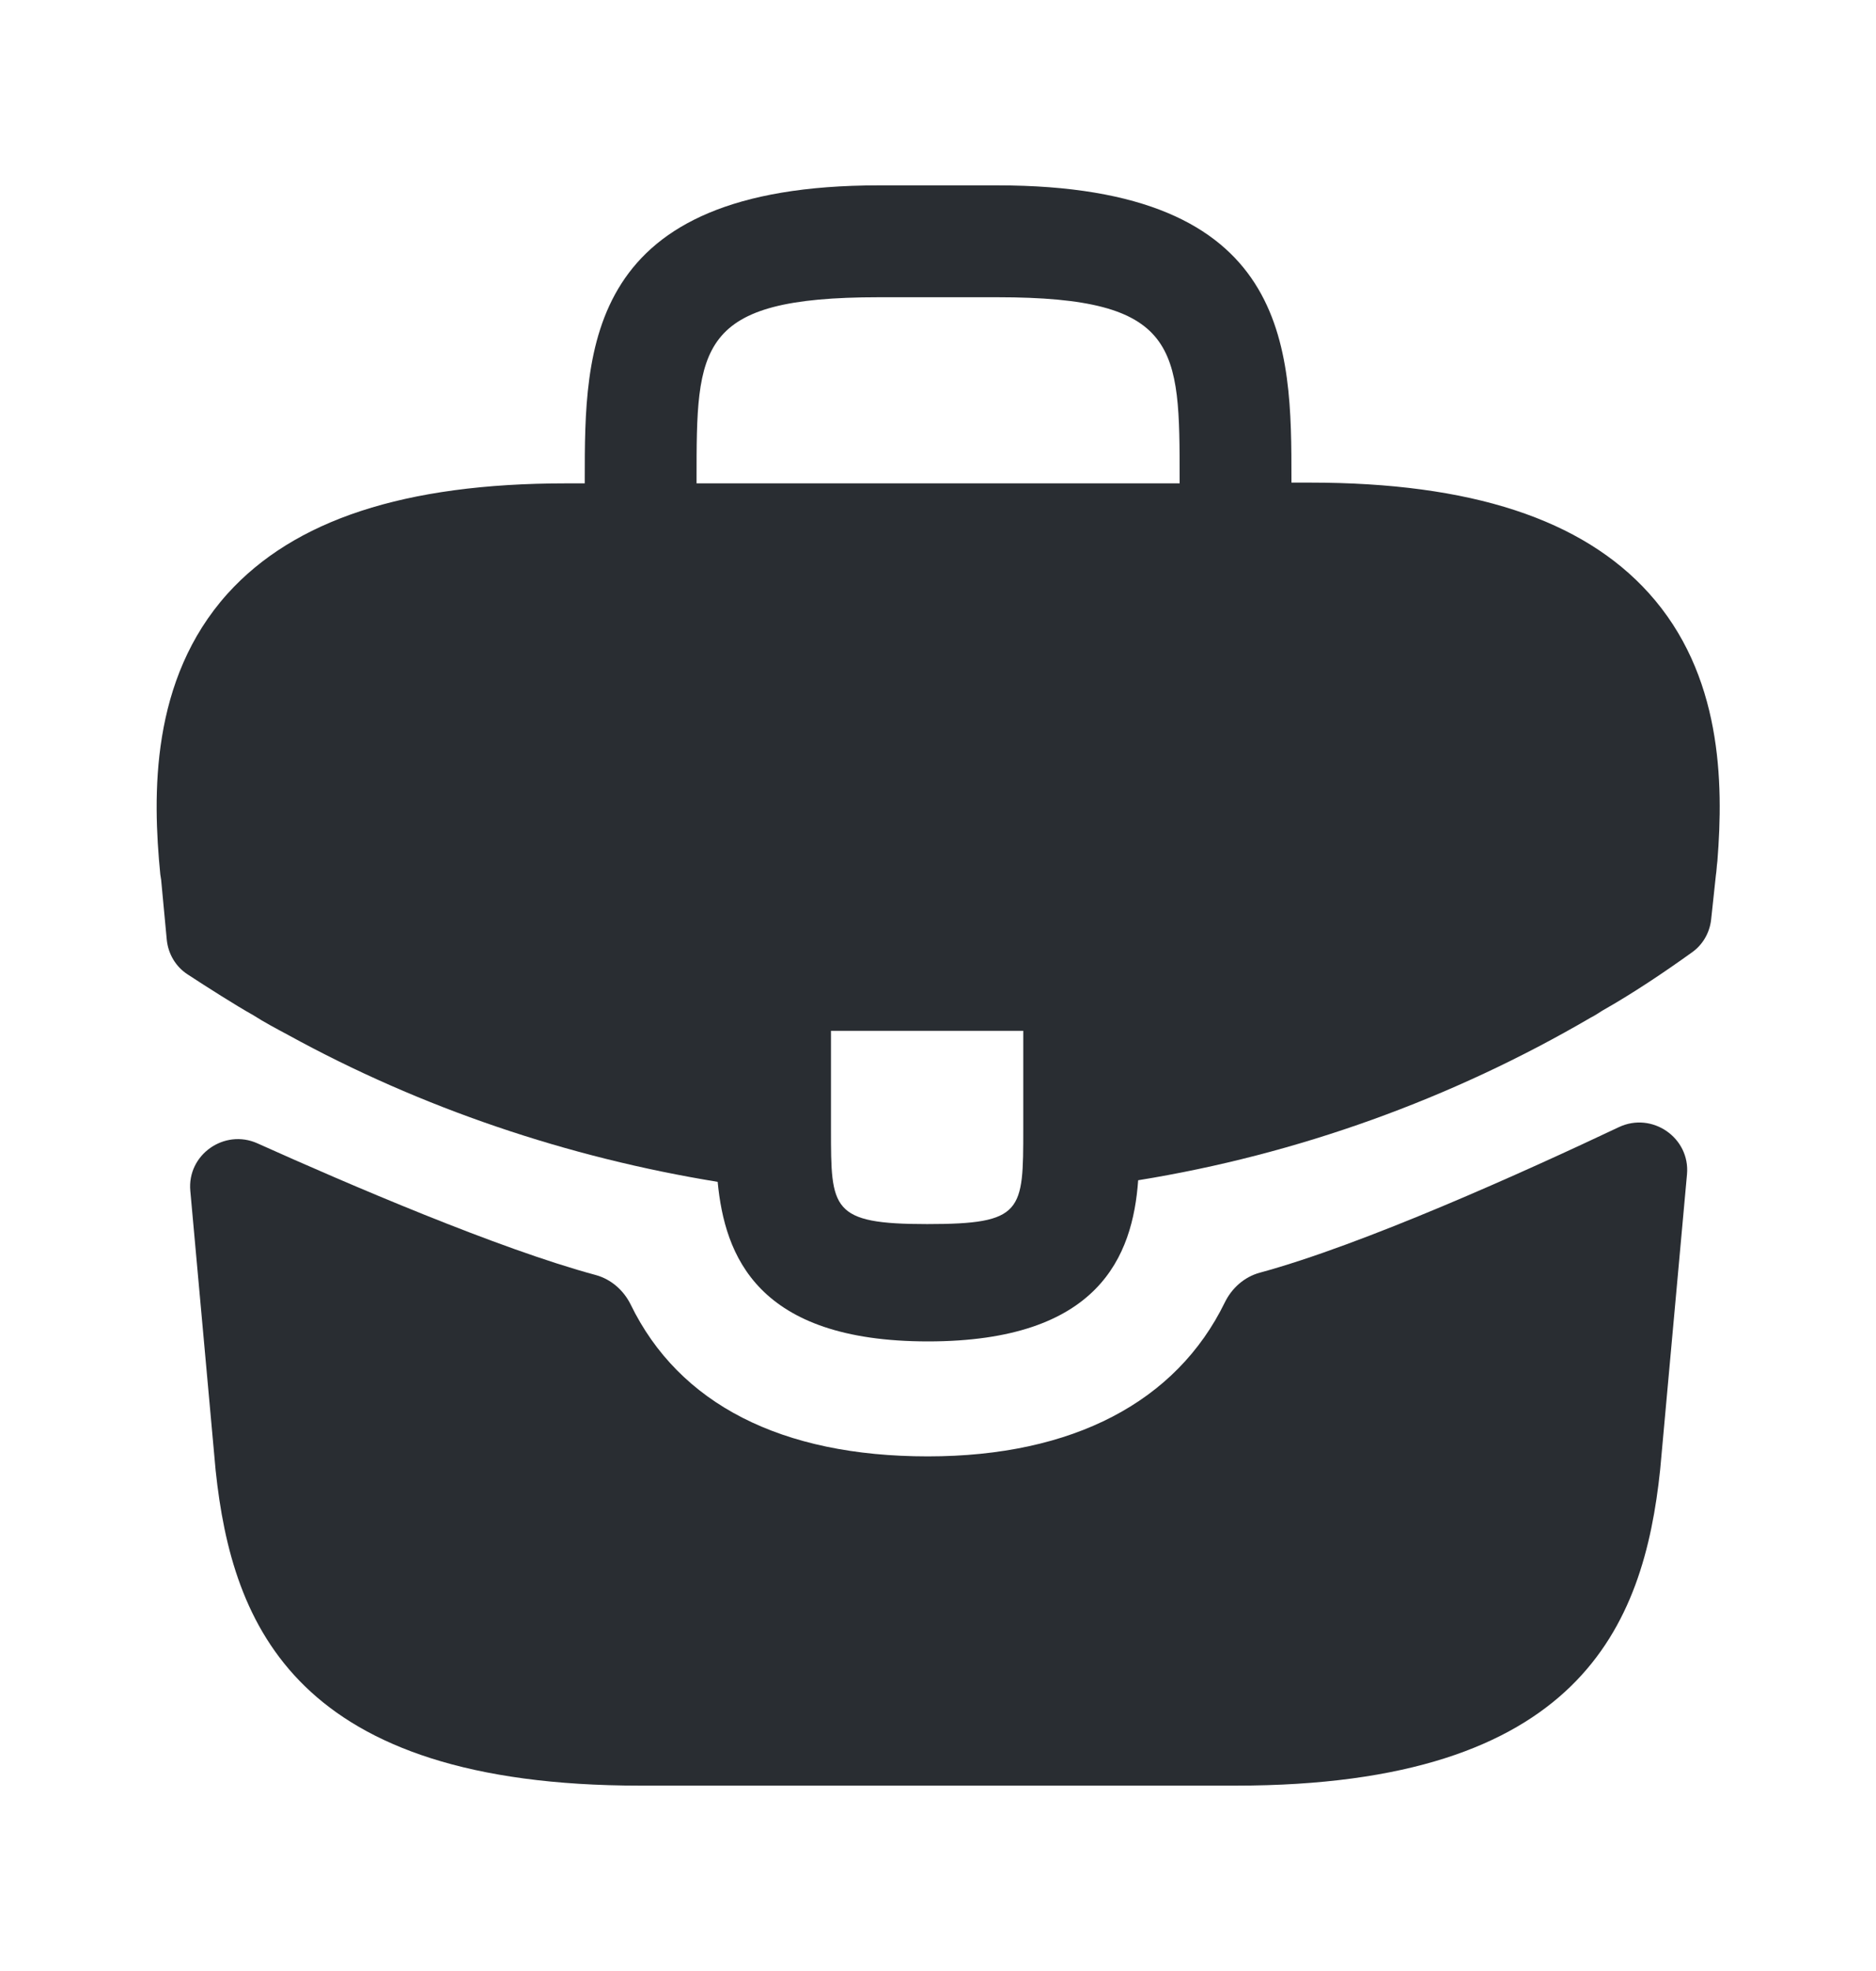 <svg width="20" height="21" viewBox="0 0 20 21" fill="none" xmlns="http://www.w3.org/2000/svg">
<path d="M17.576 6.317C16.867 5.533 15.684 5.142 13.967 5.142H13.768V5.108C13.768 3.708 13.768 1.975 10.634 1.975H9.368C6.234 1.975 6.234 3.717 6.234 5.108V5.15H6.034C4.309 5.15 3.134 5.542 2.426 6.325C1.601 7.242 1.626 8.475 1.709 9.317L1.718 9.375L1.778 10.013C1.793 10.163 1.873 10.299 1.999 10.381C2.201 10.513 2.511 10.711 2.701 10.817C2.818 10.892 2.943 10.958 3.068 11.025C4.493 11.808 6.059 12.333 7.651 12.592C7.726 13.375 8.068 14.292 9.893 14.292C11.717 14.292 12.076 13.383 12.134 12.575C13.834 12.3 15.476 11.708 16.959 10.842C17.009 10.817 17.043 10.792 17.084 10.767C17.404 10.586 17.736 10.364 18.041 10.145C18.154 10.064 18.226 9.938 18.242 9.8L18.251 9.717L18.293 9.325C18.301 9.275 18.301 9.233 18.309 9.175C18.376 8.333 18.359 7.183 17.576 6.317ZM10.909 12.025C10.909 12.908 10.909 13.042 9.884 13.042C8.859 13.042 8.859 12.883 8.859 12.033V10.983H10.909V12.025ZM7.426 5.142V5.108C7.426 3.692 7.426 3.167 9.368 3.167H10.634C12.576 3.167 12.576 3.7 12.576 5.108V5.15H7.426V5.142Z" fill="#292D32"/>
<path d="M17.259 12.009C17.613 11.842 18.02 12.122 17.985 12.512L17.699 15.658C17.524 17.325 16.841 19.025 13.174 19.025H6.824C3.158 19.025 2.474 17.325 2.299 15.667L2.029 12.689C1.993 12.303 2.392 12.023 2.745 12.182C3.704 12.613 5.316 13.306 6.352 13.585C6.516 13.63 6.649 13.748 6.724 13.9C7.238 14.956 8.327 15.517 9.891 15.517C11.439 15.517 12.542 14.934 13.058 13.876C13.133 13.723 13.266 13.605 13.43 13.56C14.531 13.262 16.253 12.485 17.259 12.009Z" fill="#292D32"/>
</svg>
